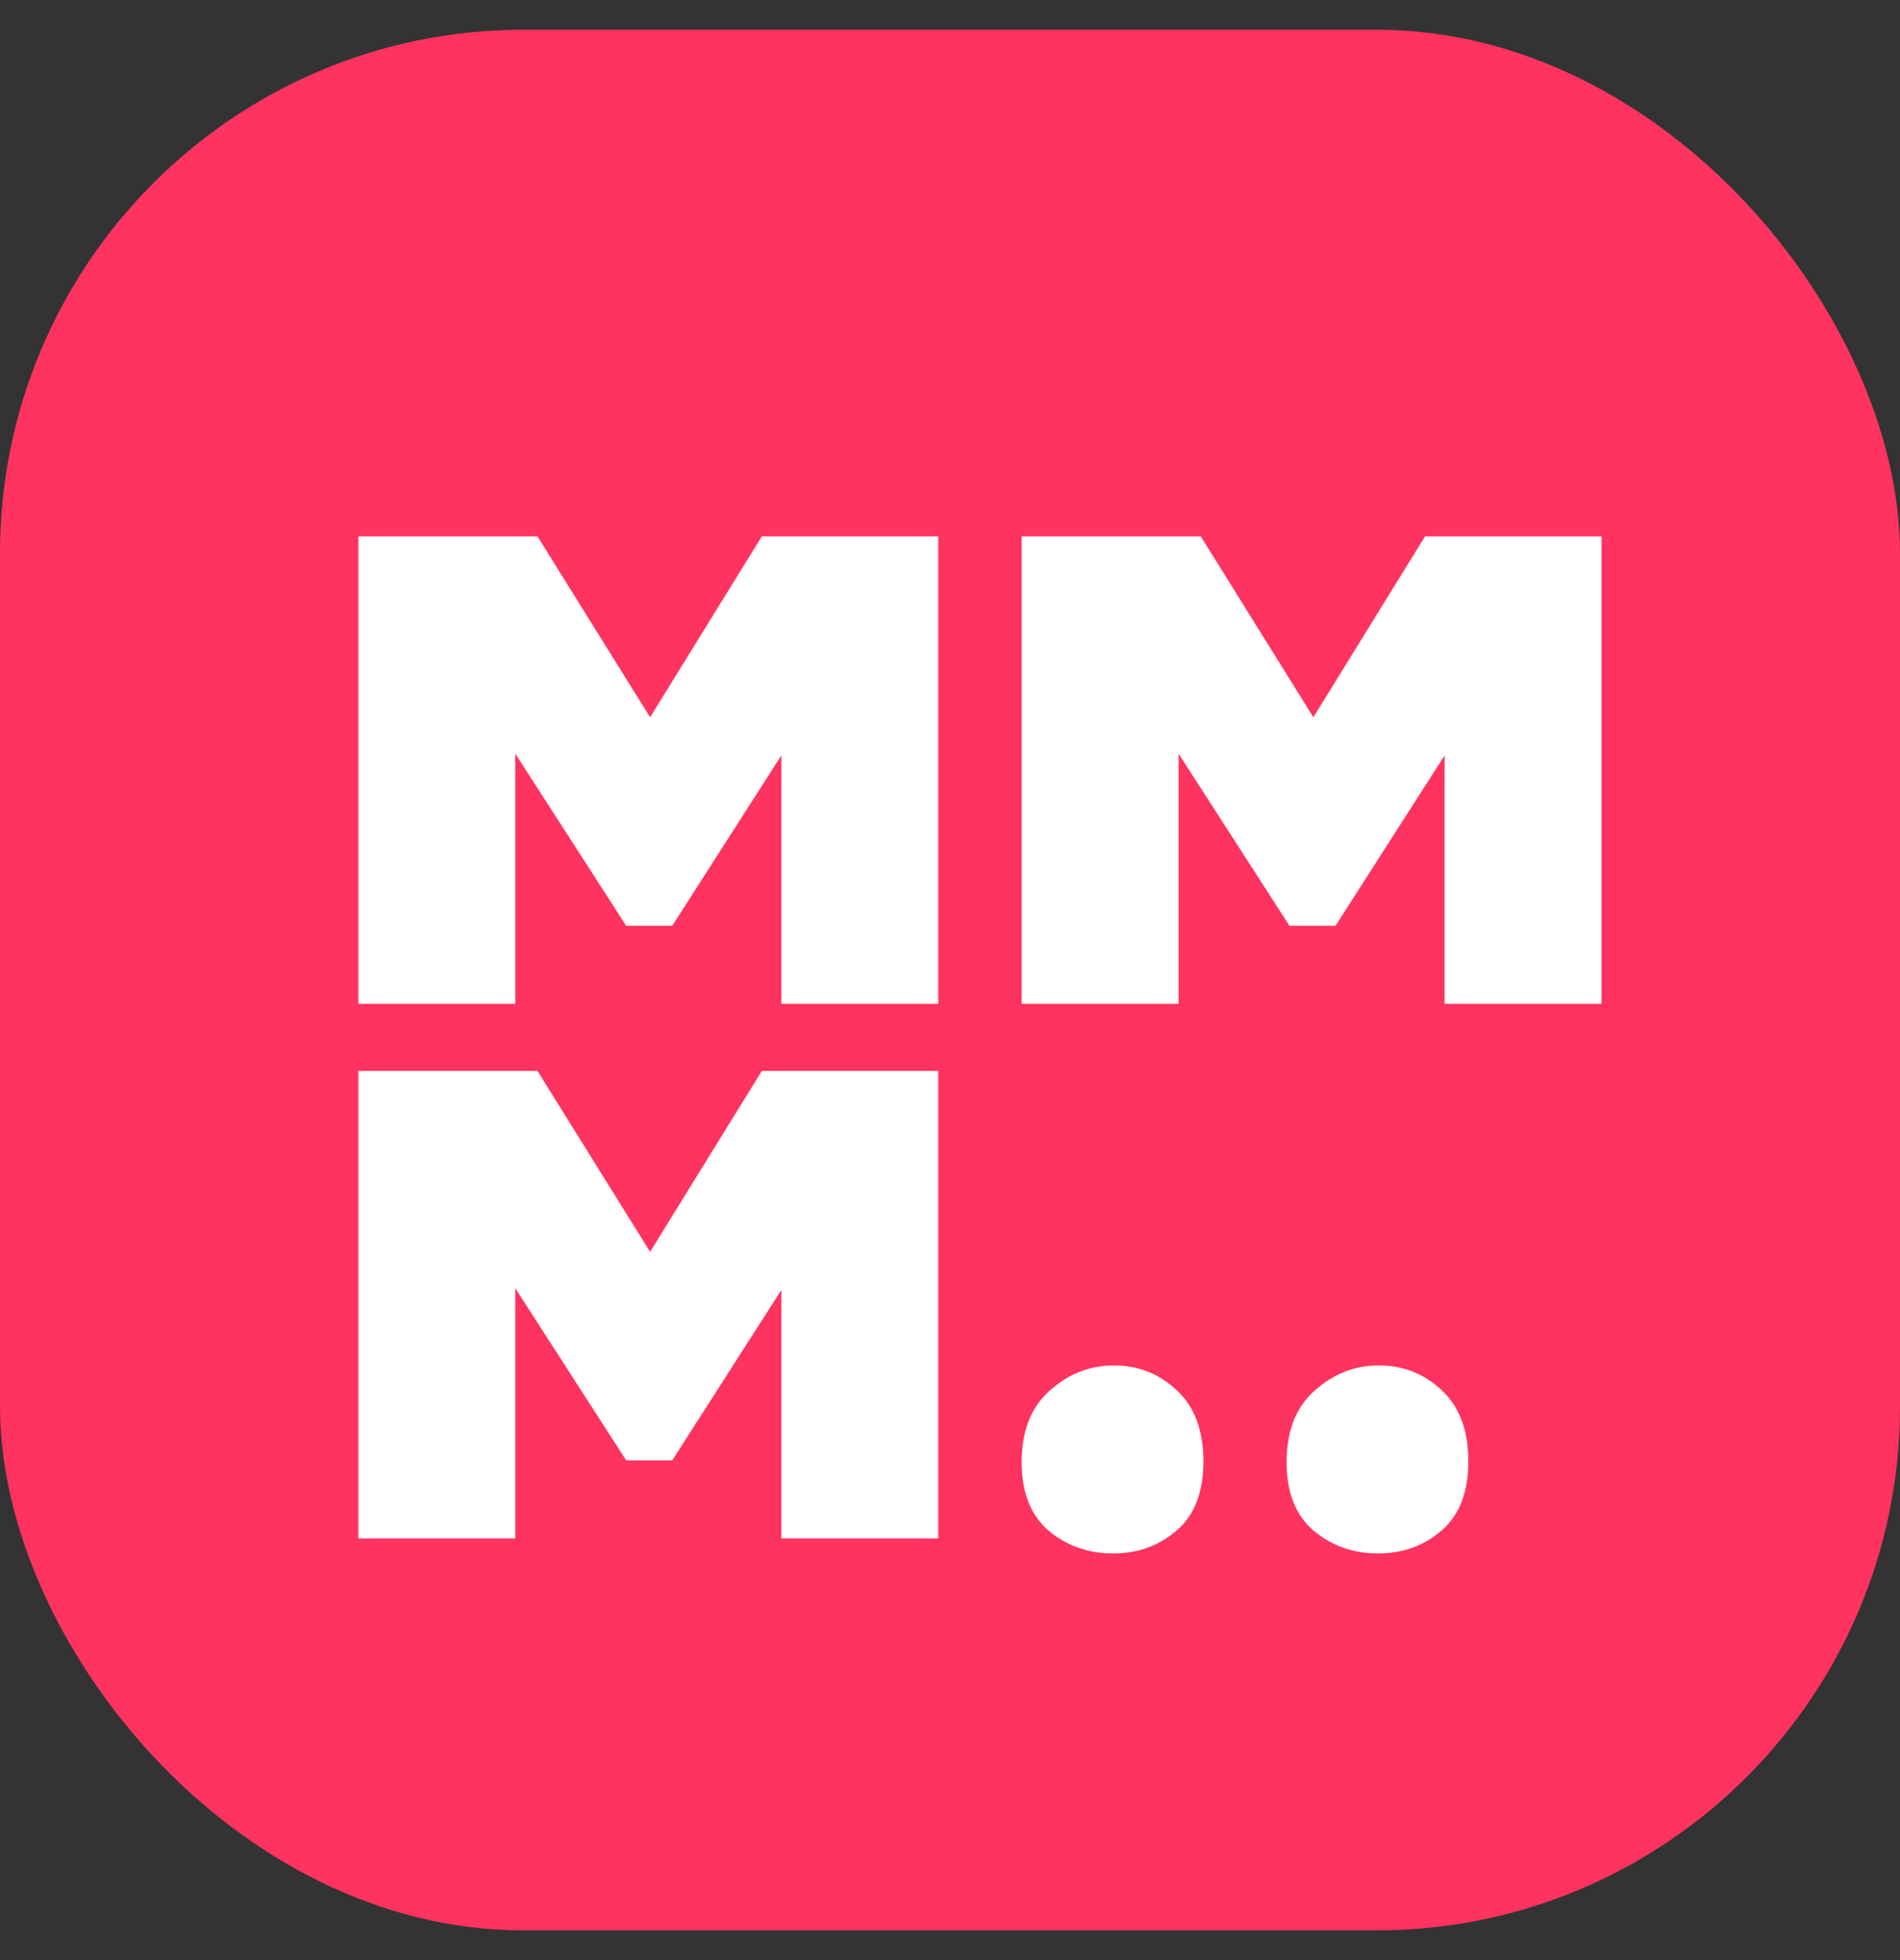 <svg width="32" height="33" viewBox="0 0 32 33" fill="none" xmlns="http://www.w3.org/2000/svg">
<rect x="0" y="0" width="32" height="33" fill="#333333" stroke="none"/>
<rect y="0.5" width="32" height="32" rx="8.818" fill="#FF335F"/>
<path d="M6.036 16.9V9.03H9.052L10.949 12.076L12.831 9.03H15.802V16.9H13.159V12.719L11.322 15.586H10.546L8.679 12.689V16.9H6.036ZM17.207 16.9V9.03H20.223L22.12 12.076L24.001 9.03H26.973V16.9H24.33V12.719L22.493 15.586H21.717L19.85 12.689V16.9H17.207ZM6.036 25.9V18.03H9.052L10.949 21.076L12.831 18.03H15.802V25.9H13.159V21.719L11.322 24.586H10.546L8.679 21.689V25.9H6.036ZM18.745 26.154C18.327 26.154 17.963 26.024 17.655 25.765C17.356 25.507 17.207 25.123 17.207 24.616C17.207 24.098 17.361 23.7 17.67 23.421C17.988 23.132 18.352 22.988 18.76 22.988C19.168 22.988 19.521 23.127 19.82 23.406C20.119 23.685 20.268 24.083 20.268 24.601C20.268 25.118 20.119 25.507 19.82 25.765C19.521 26.024 19.163 26.154 18.745 26.154ZM23.207 26.154C22.789 26.154 22.426 26.024 22.117 25.765C21.819 25.507 21.669 25.123 21.669 24.616C21.669 24.098 21.823 23.7 22.132 23.421C22.451 23.132 22.814 22.988 23.222 22.988C23.63 22.988 23.984 23.127 24.282 23.406C24.581 23.685 24.73 24.083 24.73 24.601C24.73 25.118 24.581 25.507 24.282 25.765C23.984 26.024 23.625 26.154 23.207 26.154Z" fill="white"/>
</svg>

